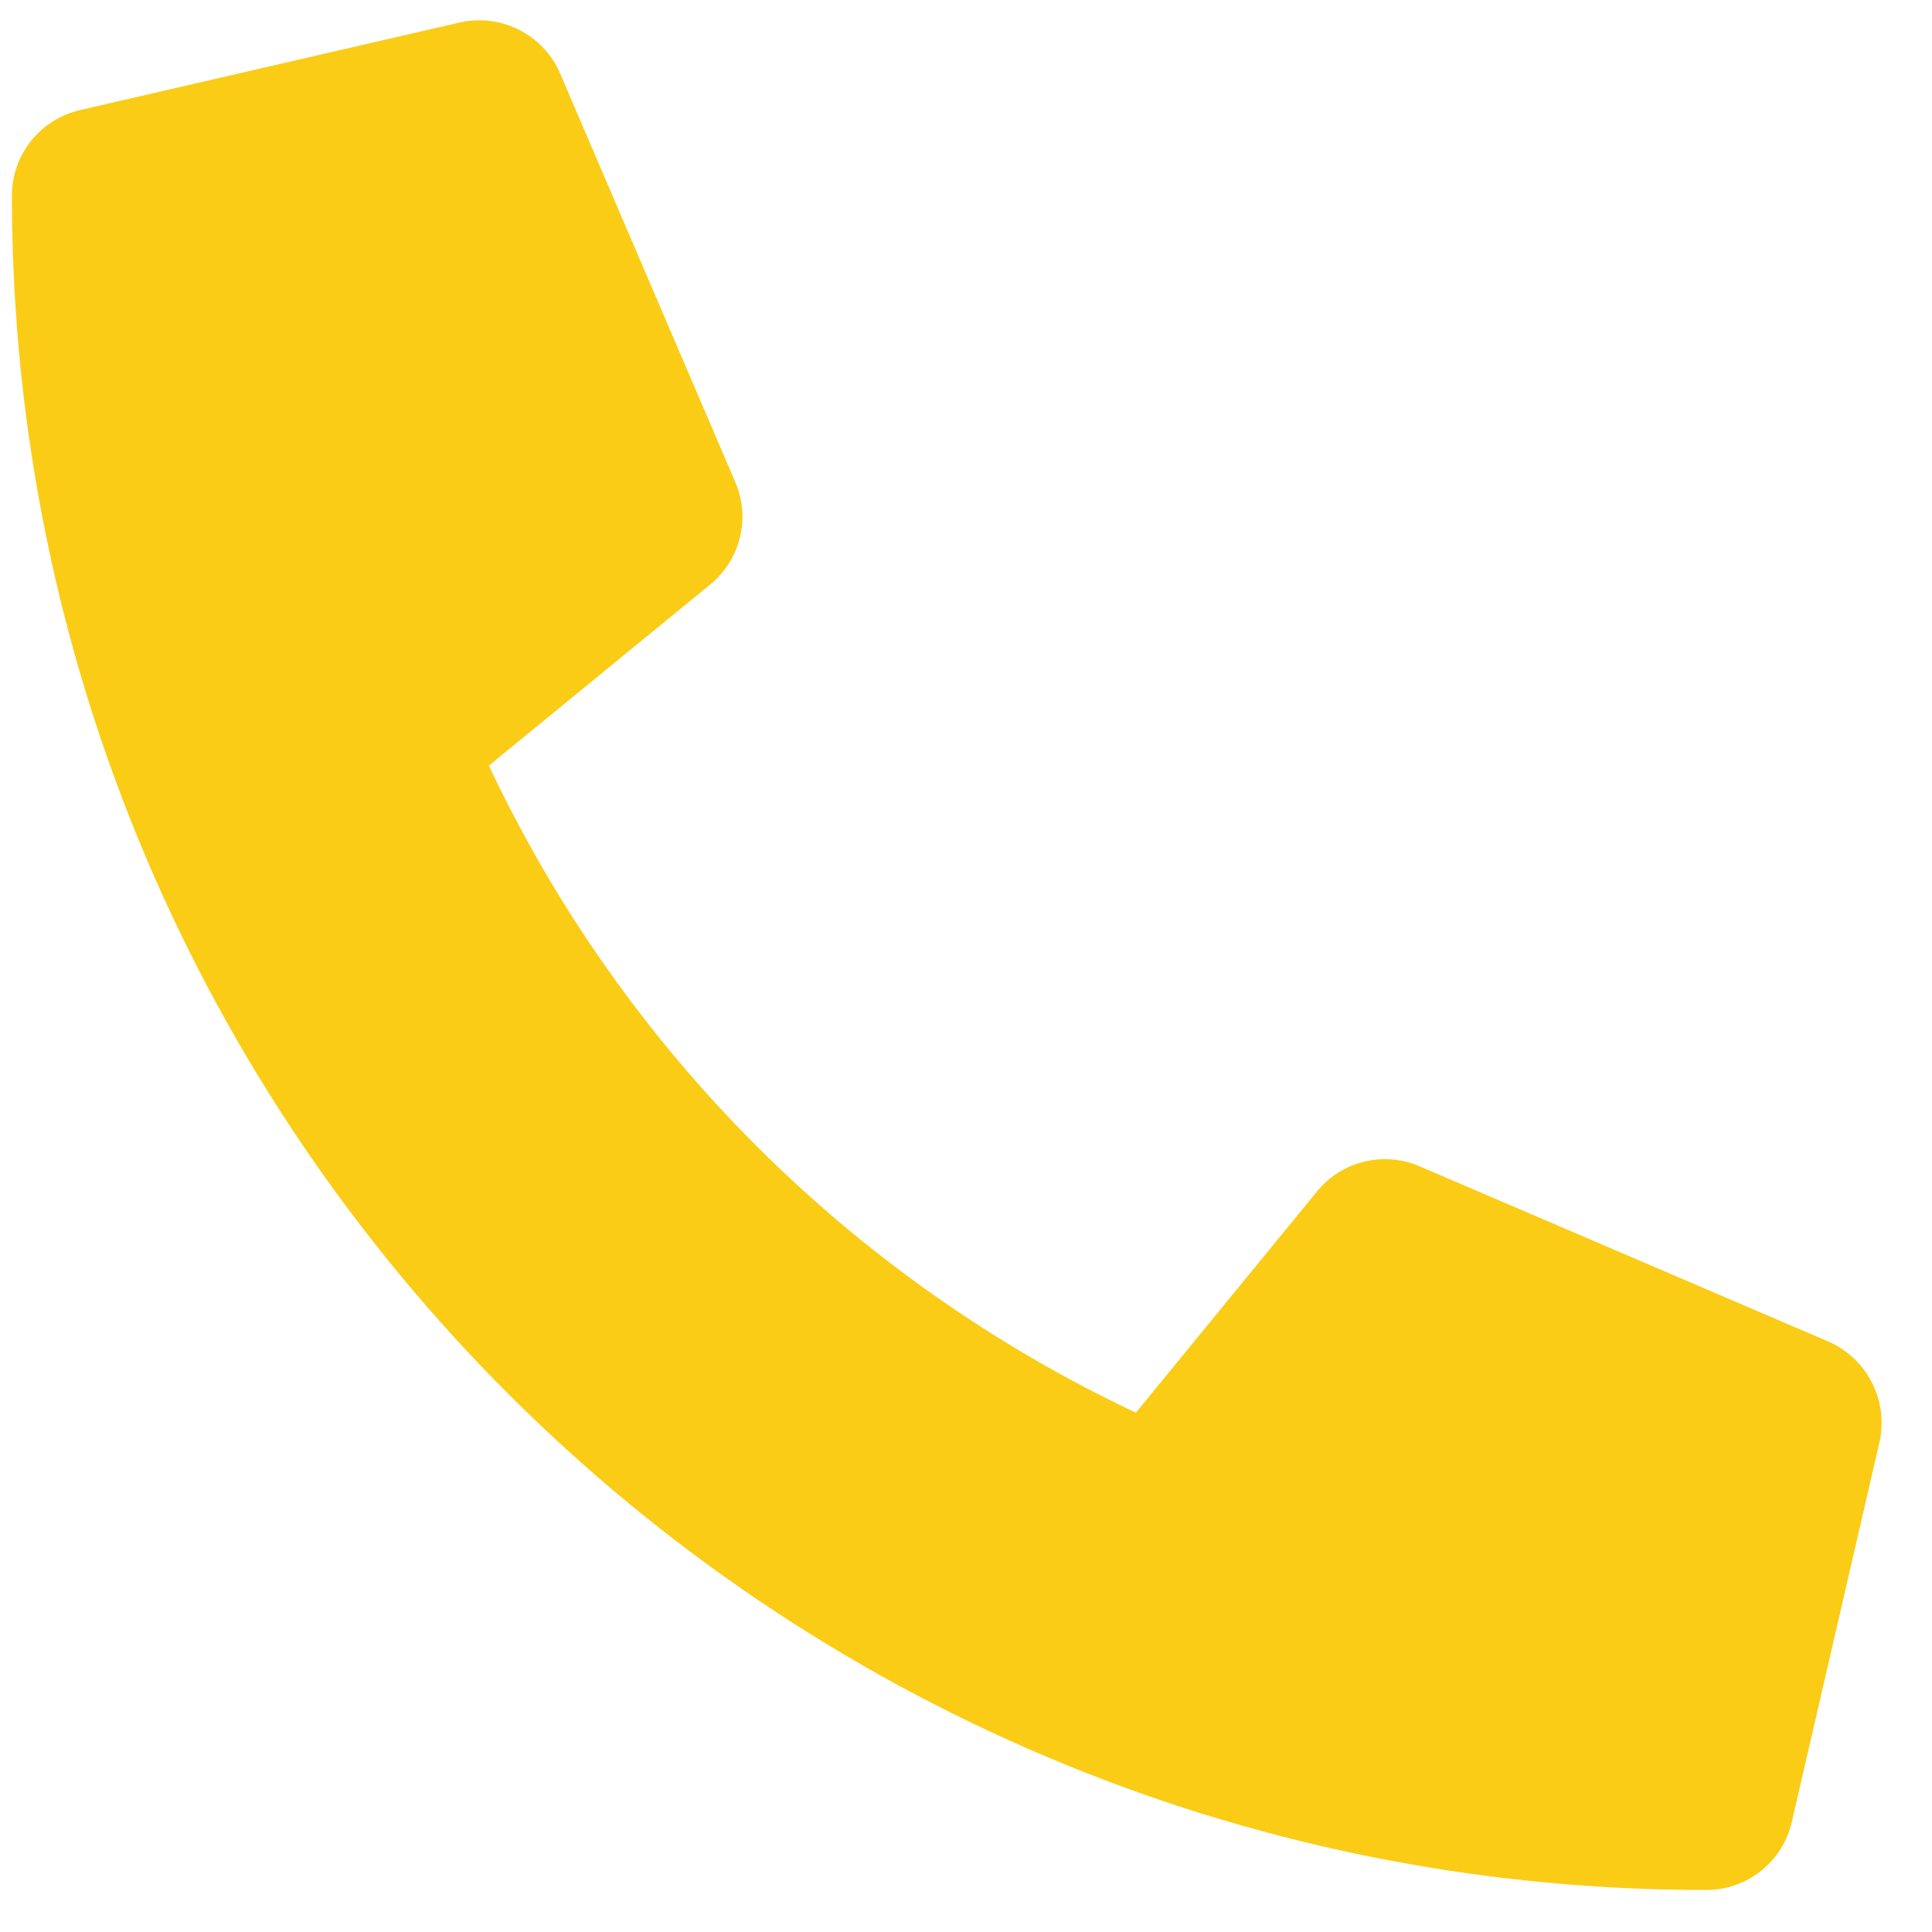 <svg width="31" height="31" viewBox="0 0 31 31" fill="#facc15" xmlns="http://www.w3.org/2000/svg">
<path d="M29.336 21.525L22.773 18.712C22.493 18.593 22.181 18.567 21.885 18.64C21.59 18.713 21.325 18.88 21.133 19.116L18.226 22.667C13.665 20.517 9.994 16.846 7.844 12.285L11.395 9.379C11.631 9.186 11.799 8.922 11.872 8.626C11.945 8.33 11.919 8.018 11.799 7.738L8.986 1.175C8.855 0.873 8.622 0.627 8.328 0.478C8.033 0.329 7.697 0.288 7.375 0.361L1.281 1.767C0.971 1.839 0.695 2.013 0.497 2.262C0.299 2.511 0.191 2.82 0.191 3.138C0.191 18.167 12.373 30.326 27.379 30.326C27.698 30.326 28.006 30.218 28.255 30.02C28.504 29.822 28.679 29.546 28.75 29.236L30.157 23.142C30.229 22.819 30.187 22.481 30.037 22.186C29.887 21.89 29.639 21.657 29.336 21.525Z" fill="#facc15"/>
</svg>